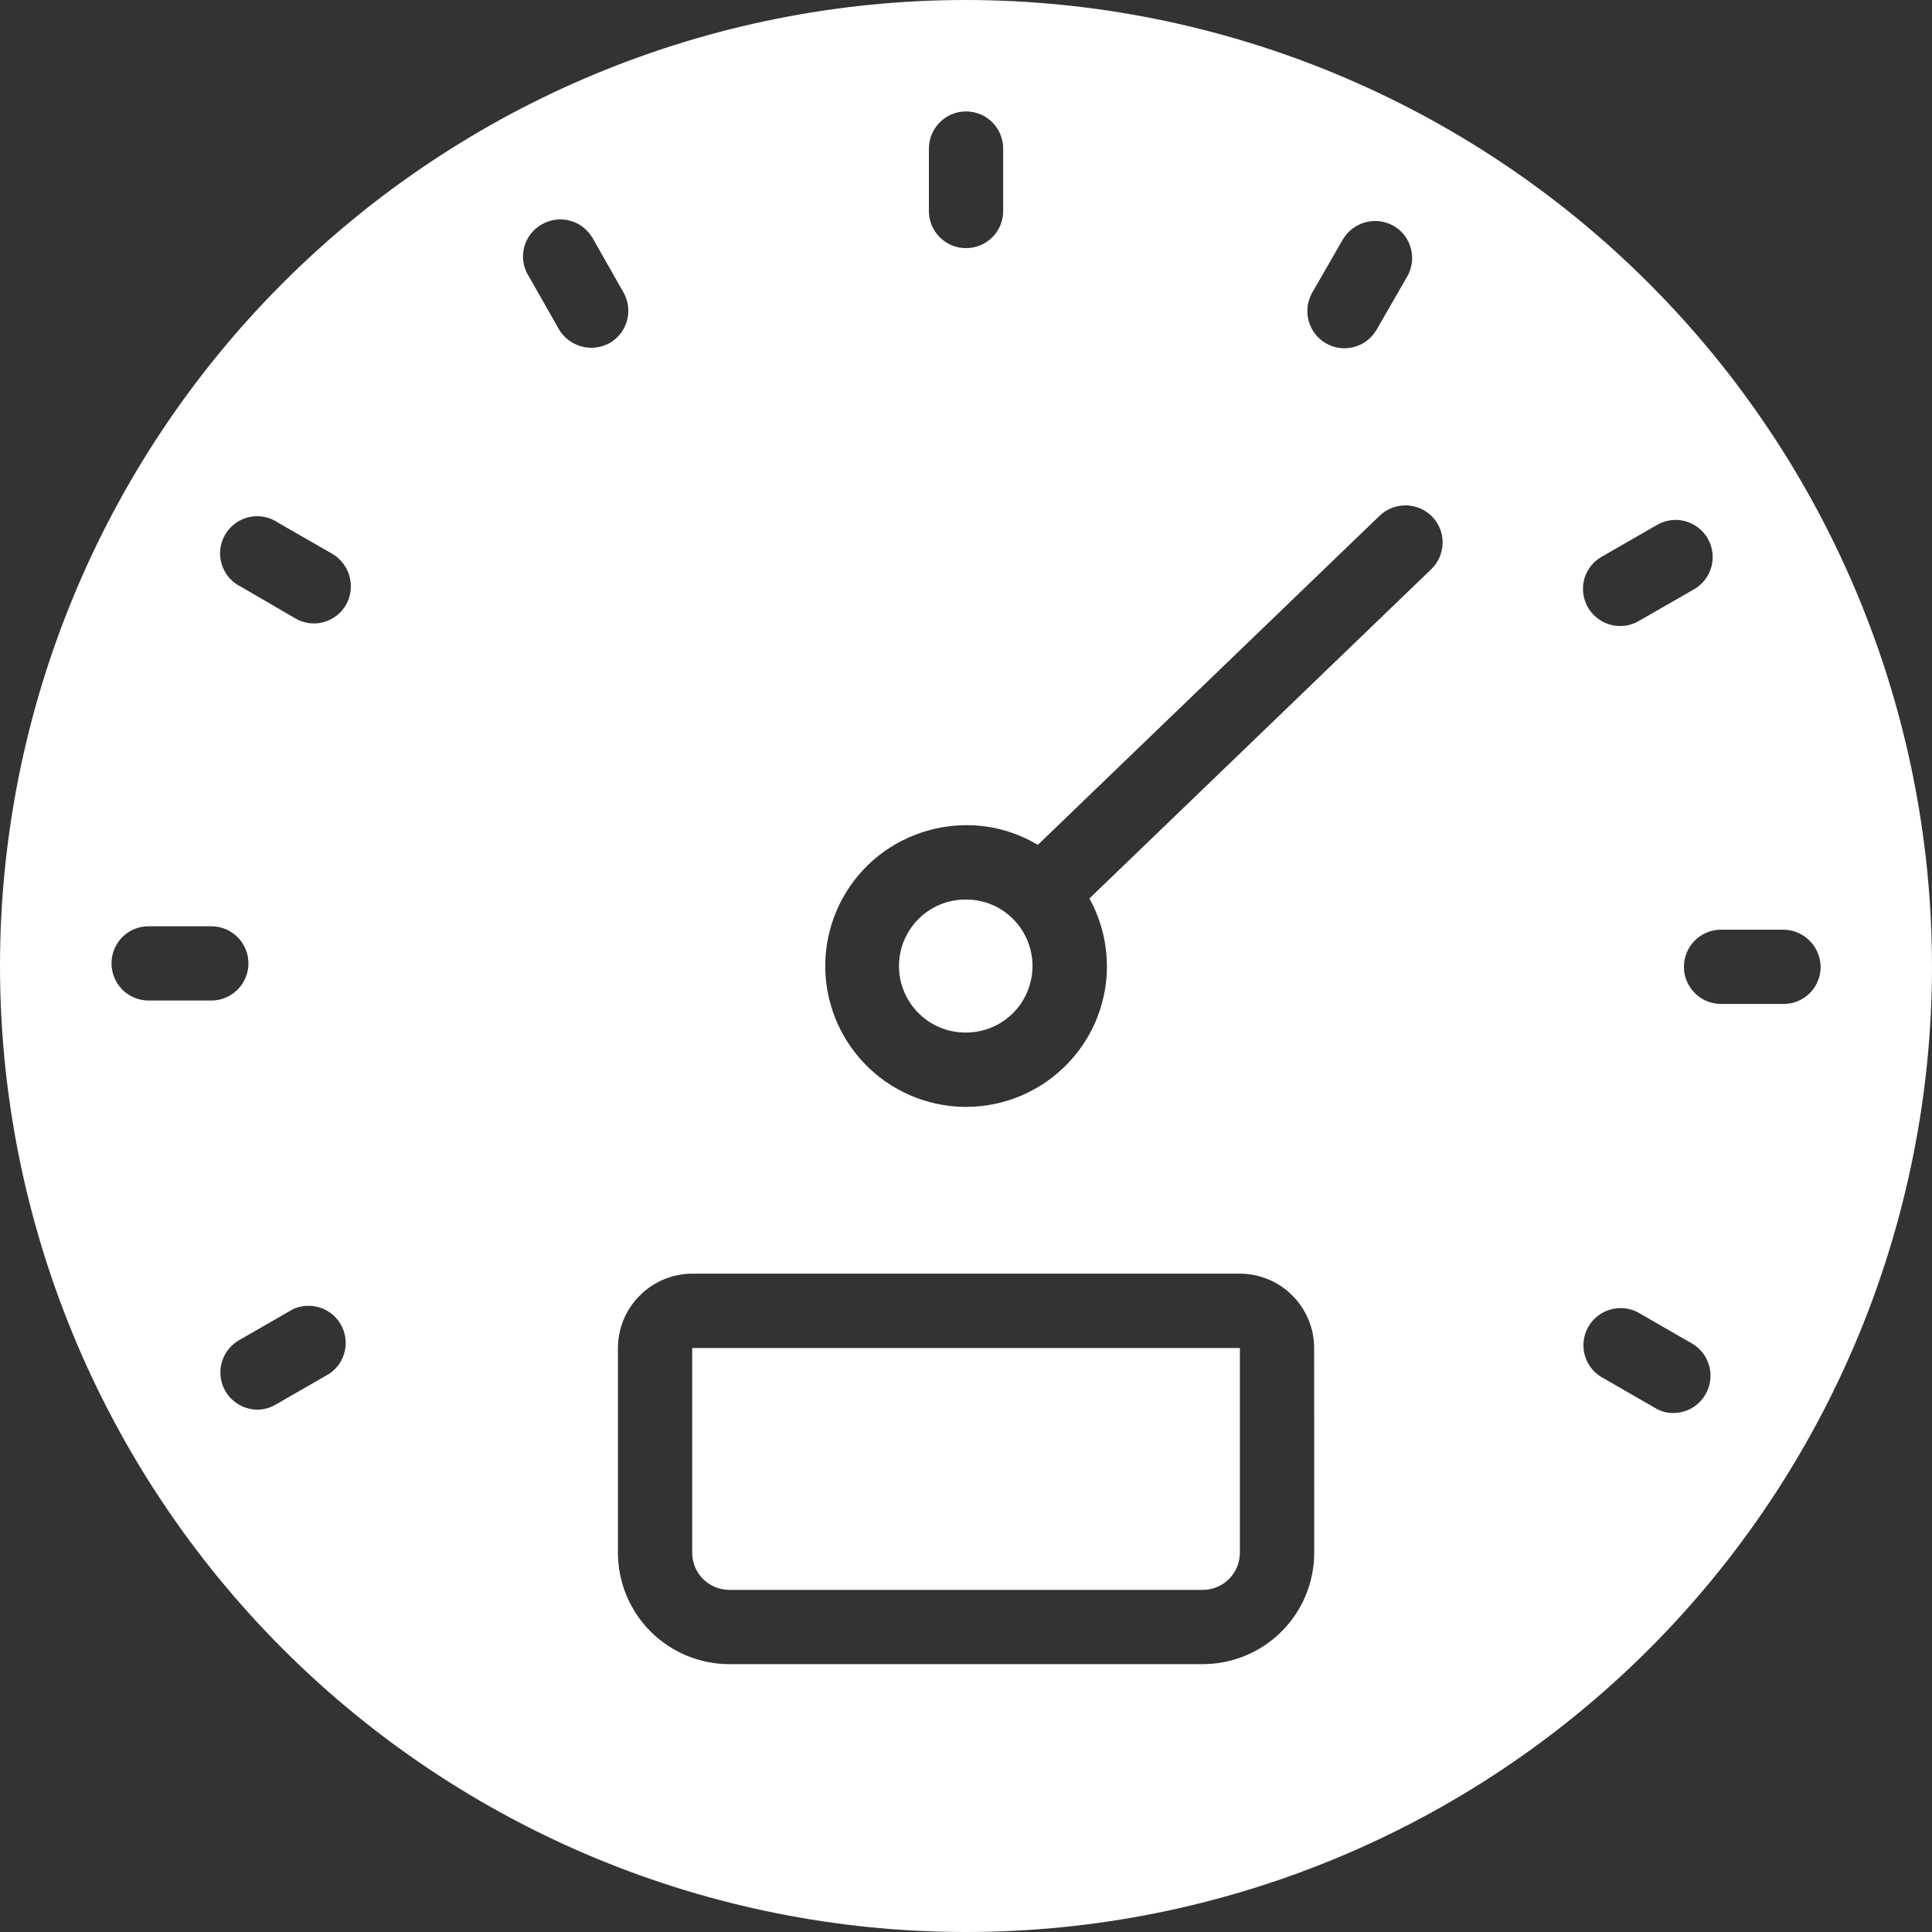 <svg width="25" height="25" viewBox="0 0 25 25" fill="none" xmlns="http://www.w3.org/2000/svg">
<rect x="0" y="0" width="25" height="25" fill="#333333" stroke="none"/>
<path d="M12.5 0C9.185 0 6.005 1.317 3.661 3.661C1.317 6.005 0 9.185 0 12.5C0 15.815 1.317 18.995 3.661 21.339C6.005 23.683 9.185 25 12.5 25C15.815 25 18.995 23.683 21.339 21.339C23.683 18.994 25 15.815 25 12.5C24.997 9.186 23.679 6.008 21.335 3.665C18.992 1.321 15.814 0.003 12.5 0H12.5ZM20.721 7.207L21.424 6.803C21.534 6.733 21.669 6.71 21.796 6.741C21.923 6.773 22.032 6.854 22.098 6.968C22.163 7.081 22.18 7.217 22.143 7.342C22.107 7.468 22.02 7.574 21.904 7.635L21.202 8.038H21.202C20.973 8.169 20.681 8.089 20.548 7.86C20.485 7.751 20.467 7.62 20.499 7.497C20.532 7.375 20.612 7.27 20.721 7.207H20.721ZM16.971 3.803L17.375 3.101H17.375C17.509 2.871 17.803 2.792 18.034 2.923C18.145 2.987 18.225 3.093 18.257 3.216C18.29 3.34 18.272 3.471 18.207 3.582L17.803 4.284V4.283C17.665 4.501 17.38 4.571 17.157 4.442C16.934 4.313 16.852 4.031 16.972 3.803L16.971 3.803ZM12.02 1.923C12.02 1.657 12.235 1.442 12.5 1.442C12.766 1.442 12.981 1.657 12.981 1.923V2.731C12.981 2.996 12.766 3.211 12.5 3.211C12.235 3.211 12.02 2.996 12.02 2.731V1.923ZM1.924 12.947C1.796 12.947 1.672 12.896 1.582 12.805C1.492 12.713 1.442 12.59 1.443 12.462C1.444 12.335 1.495 12.213 1.585 12.124C1.675 12.035 1.797 11.985 1.924 11.986H2.736C3.002 11.987 3.216 12.203 3.215 12.469C3.213 12.734 2.997 12.948 2.732 12.947L1.924 12.947ZM4.265 17.774L3.563 18.178H3.563C3.492 18.219 3.41 18.241 3.328 18.241C3.112 18.238 2.924 18.093 2.868 17.884C2.812 17.676 2.902 17.456 3.087 17.346L3.789 16.942H3.789C4.016 16.836 4.286 16.922 4.41 17.139C4.534 17.356 4.471 17.633 4.265 17.774L4.265 17.774ZM4.477 7.827V7.827C4.413 7.938 4.307 8.019 4.183 8.052C4.06 8.084 3.928 8.066 3.818 8L3.116 7.591C2.996 7.533 2.906 7.426 2.868 7.298C2.829 7.17 2.846 7.032 2.914 6.917C2.981 6.802 3.094 6.72 3.225 6.691C3.355 6.662 3.492 6.689 3.601 6.765L4.303 7.168C4.53 7.305 4.607 7.597 4.477 7.827L4.477 7.827ZM7.65 4.5V4.5C7.478 4.499 7.319 4.408 7.232 4.26L6.833 3.558H6.832C6.768 3.448 6.751 3.317 6.784 3.194C6.818 3.071 6.899 2.966 7.01 2.904C7.121 2.84 7.253 2.822 7.377 2.856C7.5 2.889 7.605 2.971 7.669 3.082L8.068 3.784L8.068 3.784C8.198 4.014 8.119 4.306 7.89 4.438C7.817 4.479 7.734 4.5 7.65 4.5L7.65 4.5ZM17.006 20.092C17.006 20.474 16.854 20.841 16.583 21.112C16.313 21.382 15.946 21.534 15.563 21.534H9.439C9.056 21.534 8.689 21.382 8.419 21.112C8.148 20.841 7.996 20.474 7.996 20.092V17.443C7.997 17.188 8.098 16.944 8.279 16.764C8.459 16.583 8.703 16.482 8.958 16.481H16.044C16.299 16.482 16.543 16.583 16.723 16.764C16.903 16.944 17.005 17.188 17.005 17.443L17.006 20.092ZM18.52 7.366L14.097 11.626H14.097C14.29 11.976 14.363 12.38 14.303 12.775C14.243 13.171 14.054 13.536 13.765 13.813C13.426 14.14 12.973 14.323 12.501 14.323H12.467H12.467C11.984 14.313 11.524 14.113 11.189 13.765C10.854 13.417 10.67 12.95 10.679 12.467C10.688 11.983 10.889 11.523 11.236 11.188C11.585 10.854 12.052 10.671 12.535 10.678C12.85 10.682 13.159 10.77 13.429 10.933L17.852 6.674C18.045 6.49 18.349 6.496 18.535 6.688C18.717 6.879 18.711 7.182 18.52 7.366L18.52 7.366ZM22.068 18.044C21.984 18.192 21.826 18.284 21.655 18.284C21.57 18.286 21.486 18.262 21.414 18.217L20.712 17.813C20.495 17.675 20.425 17.39 20.554 17.167C20.683 16.944 20.965 16.862 21.193 16.981L21.895 17.385L21.895 17.385C22.006 17.45 22.086 17.555 22.118 17.679C22.151 17.802 22.133 17.934 22.068 18.044L22.068 18.044ZM23.078 12.991H22.27C22.005 12.991 21.79 12.776 21.79 12.51C21.79 12.245 22.005 12.03 22.27 12.03H23.078C23.344 12.033 23.558 12.249 23.559 12.515C23.558 12.642 23.507 12.764 23.417 12.853C23.327 12.942 23.205 12.992 23.078 12.991L23.078 12.991ZM8.957 17.443H16.044V20.092C16.044 20.22 15.993 20.342 15.903 20.432C15.813 20.522 15.691 20.573 15.563 20.573H9.438C9.172 20.573 8.957 20.358 8.957 20.092L8.957 17.443ZM13.121 11.904C13.36 12.153 13.427 12.52 13.292 12.838C13.157 13.155 12.846 13.361 12.501 13.361H12.486H12.486C12.011 13.357 11.629 12.969 11.633 12.493C11.637 12.018 12.026 11.636 12.501 11.64H12.515C12.745 11.643 12.963 11.738 13.121 11.904L13.121 11.904Z" fill="white"/>
</svg>
